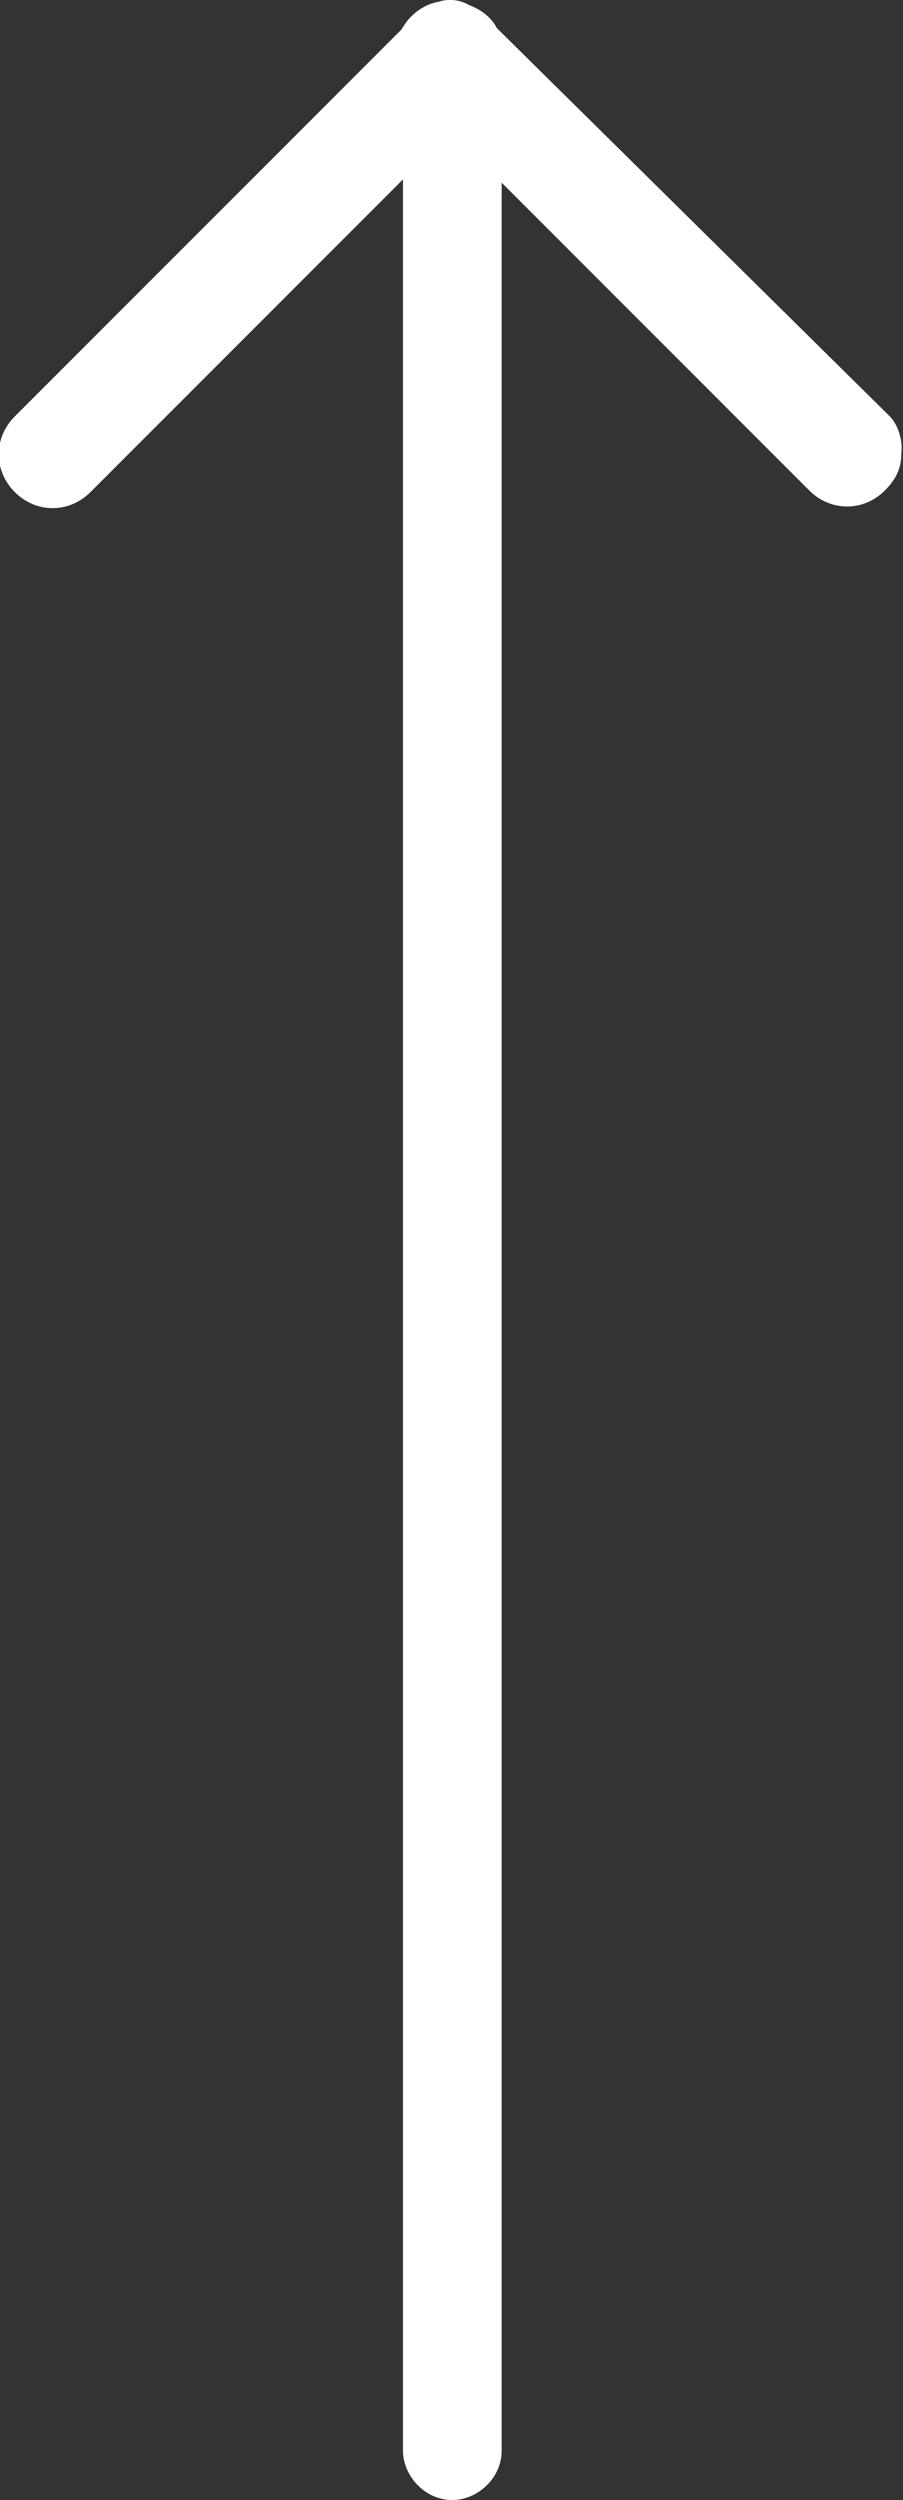 <?xml version="1.0" encoding="utf-8"?>
<!-- Generator: Adobe Illustrator 26.3.1, SVG Export Plug-In . SVG Version: 6.00 Build 0)  -->
<svg version="1.1" id="Layer_1" xmlns="http://www.w3.org/2000/svg" xmlns:xlink="http://www.w3.org/1999/xlink" x="0px" y="0px"
	 viewBox="0 0 54.9 151.9" style="enable-background:new 0 0 54.9 151.9;" xml:space="preserve">
<rect x="0" y="0" width="54.9" height="151.9" fill="#333333" stroke="none"/>
<style type="text/css">
	.st0{fill:#FFFFFF;}
</style>
<path class="st0" d="M54.1,25.3L30.2,1.7c-0.3-0.6-0.9-1.1-1.7-1.4C28,0,27.3-0.1,26.7,0.1C26.1,0.2,25.5,0.5,25,1
	c-0.3,0.3-0.4,0.5-0.6,0.8L0.9,25.3c-1.3,1.3-1.3,3.3,0,4.6c1.3,1.3,3.3,1.3,4.6,0l19-19v138c0,1.5,1.3,3,3,3c1.5,0,3-1.3,3-3V11.1
	l18.7,18.7c1.3,1.3,3.3,1.3,4.6,0c0.8-0.8,1-1.5,1-2.3C54.9,26.8,54.6,25.8,54.1,25.3z"/>
</svg>
